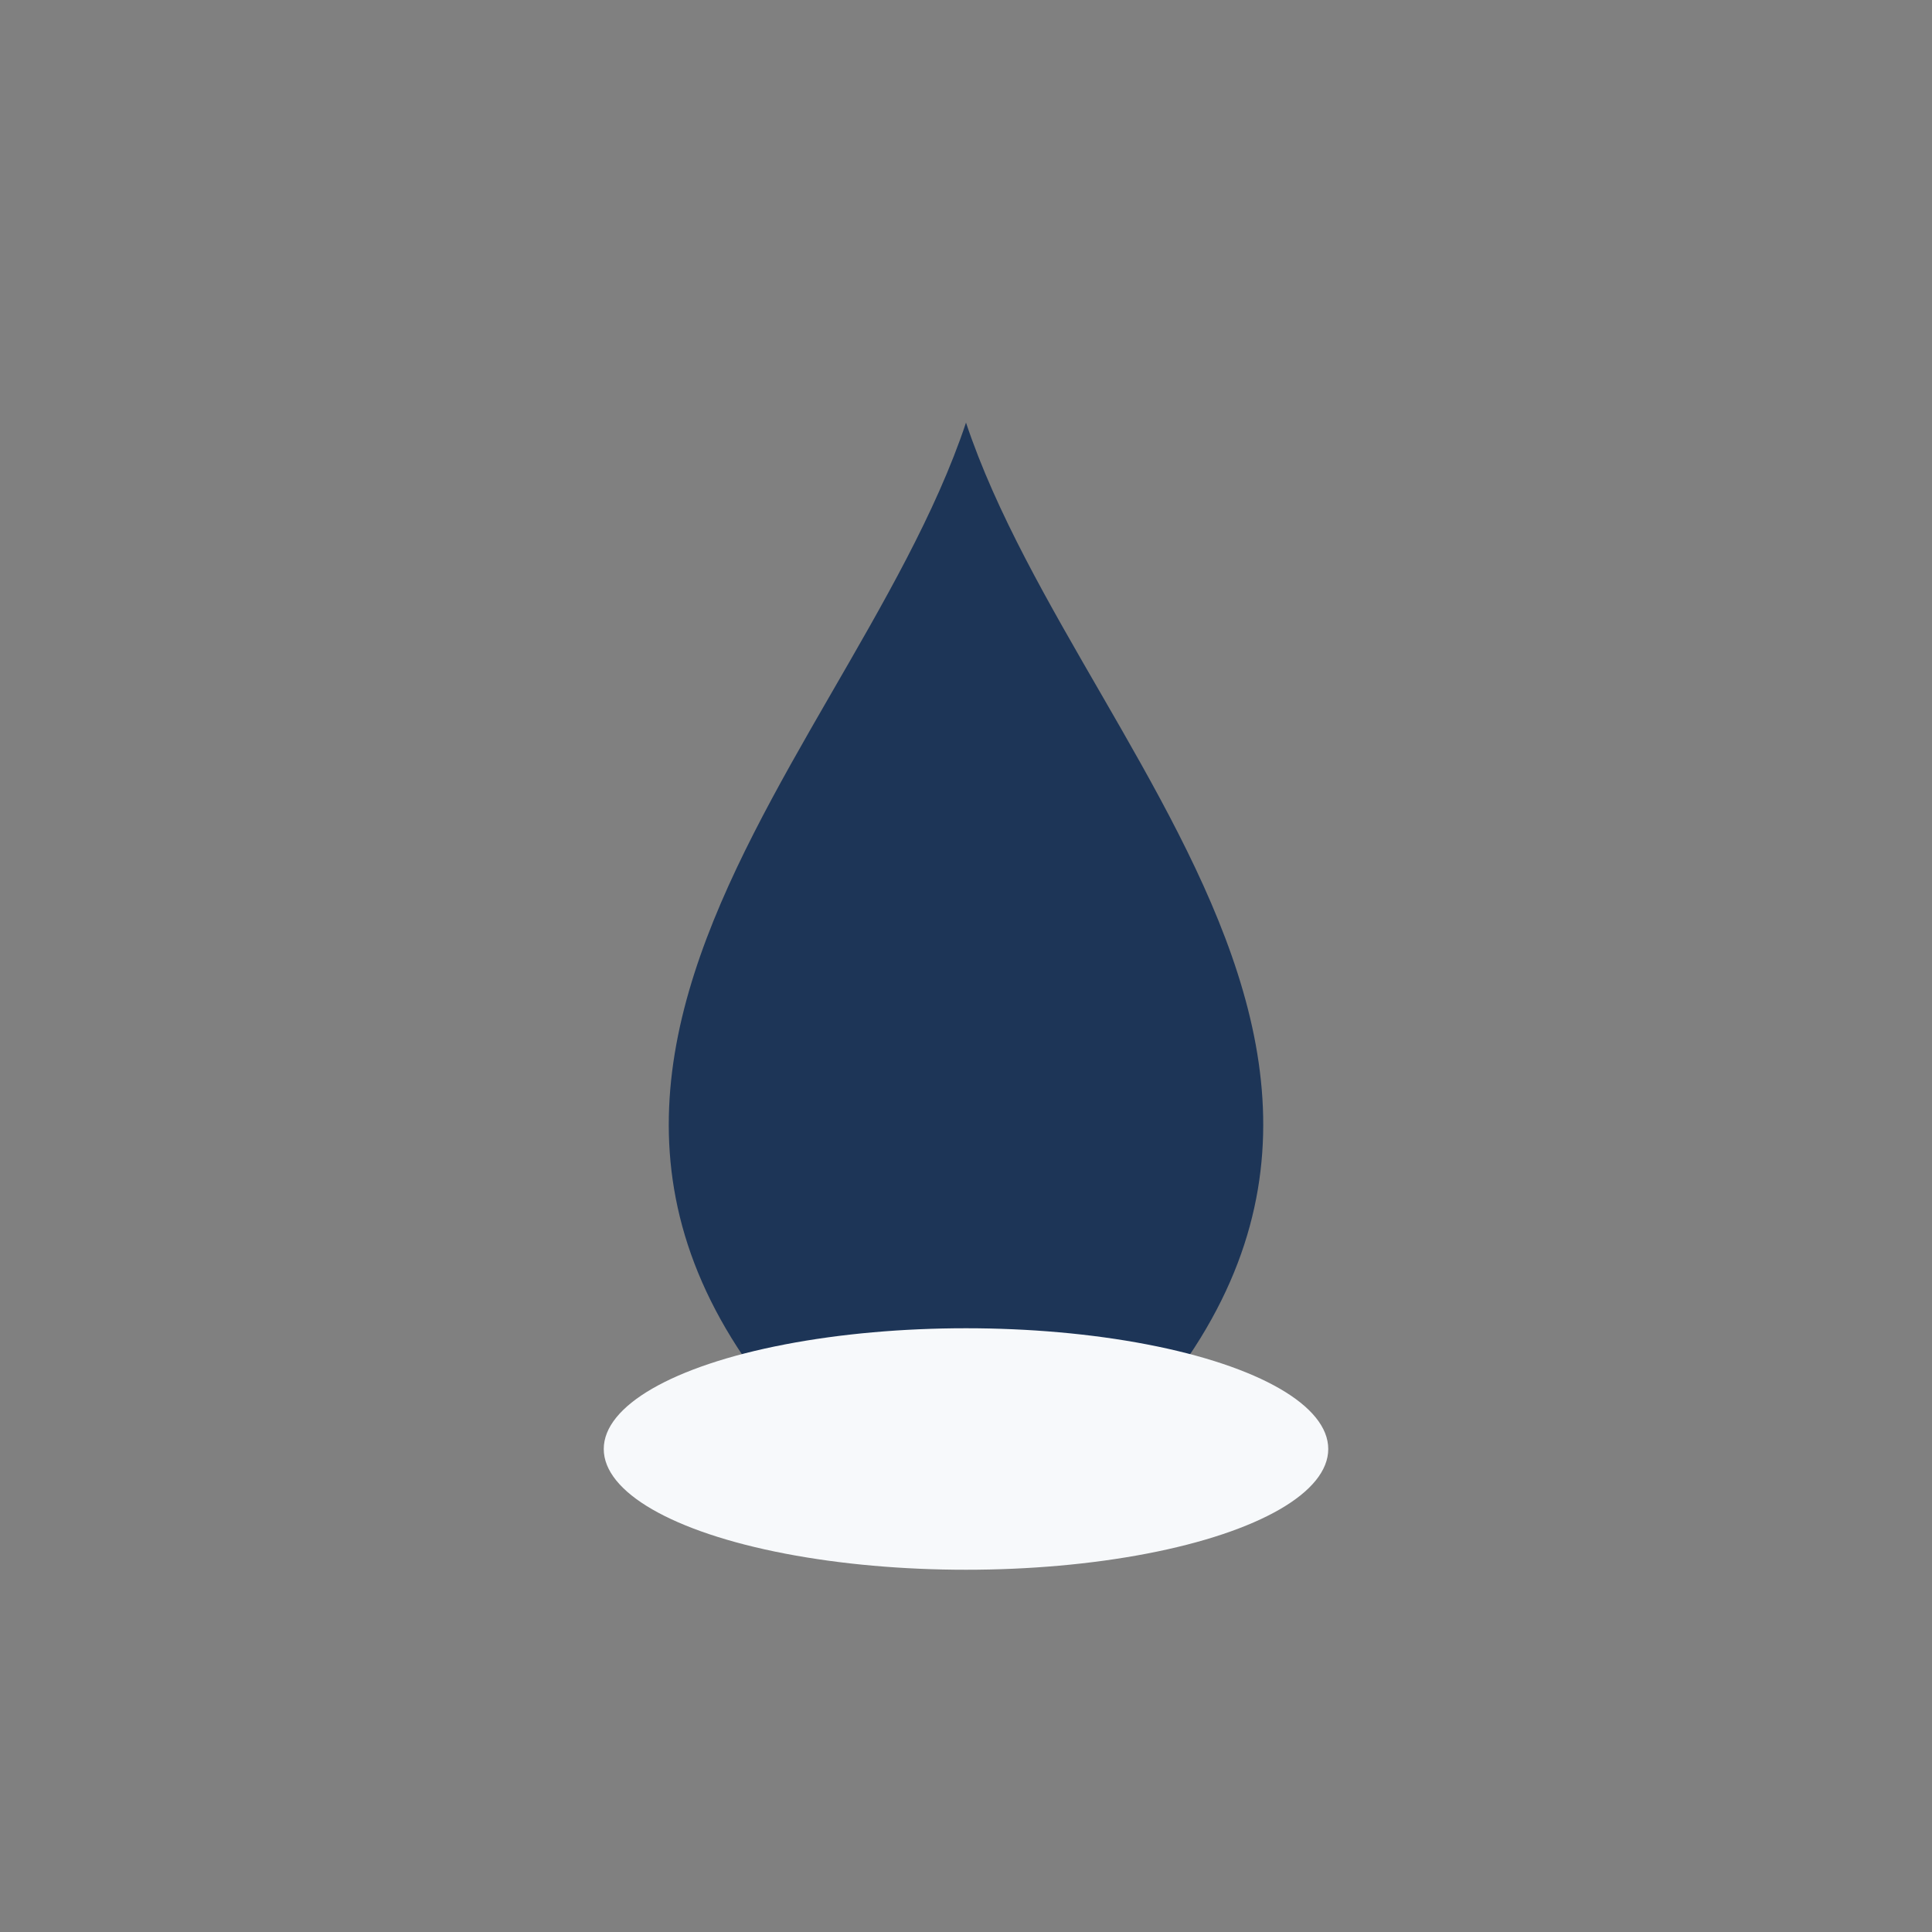 <?xml version="1.0" encoding="UTF-8"?>
<svg xmlns="http://www.w3.org/2000/svg" width="32" height="32" viewBox="0 0 32 32"><rect x="0" y="0" width="32" height="32" fill="#808080" stroke="none"/><path d="M16 7C18 13 26 19 16 26C6 19 14 13 16 7Z" fill="#1D3557"/><ellipse cx="16" cy="24" rx="6" ry="2" fill="#F7F9FB"/></svg>